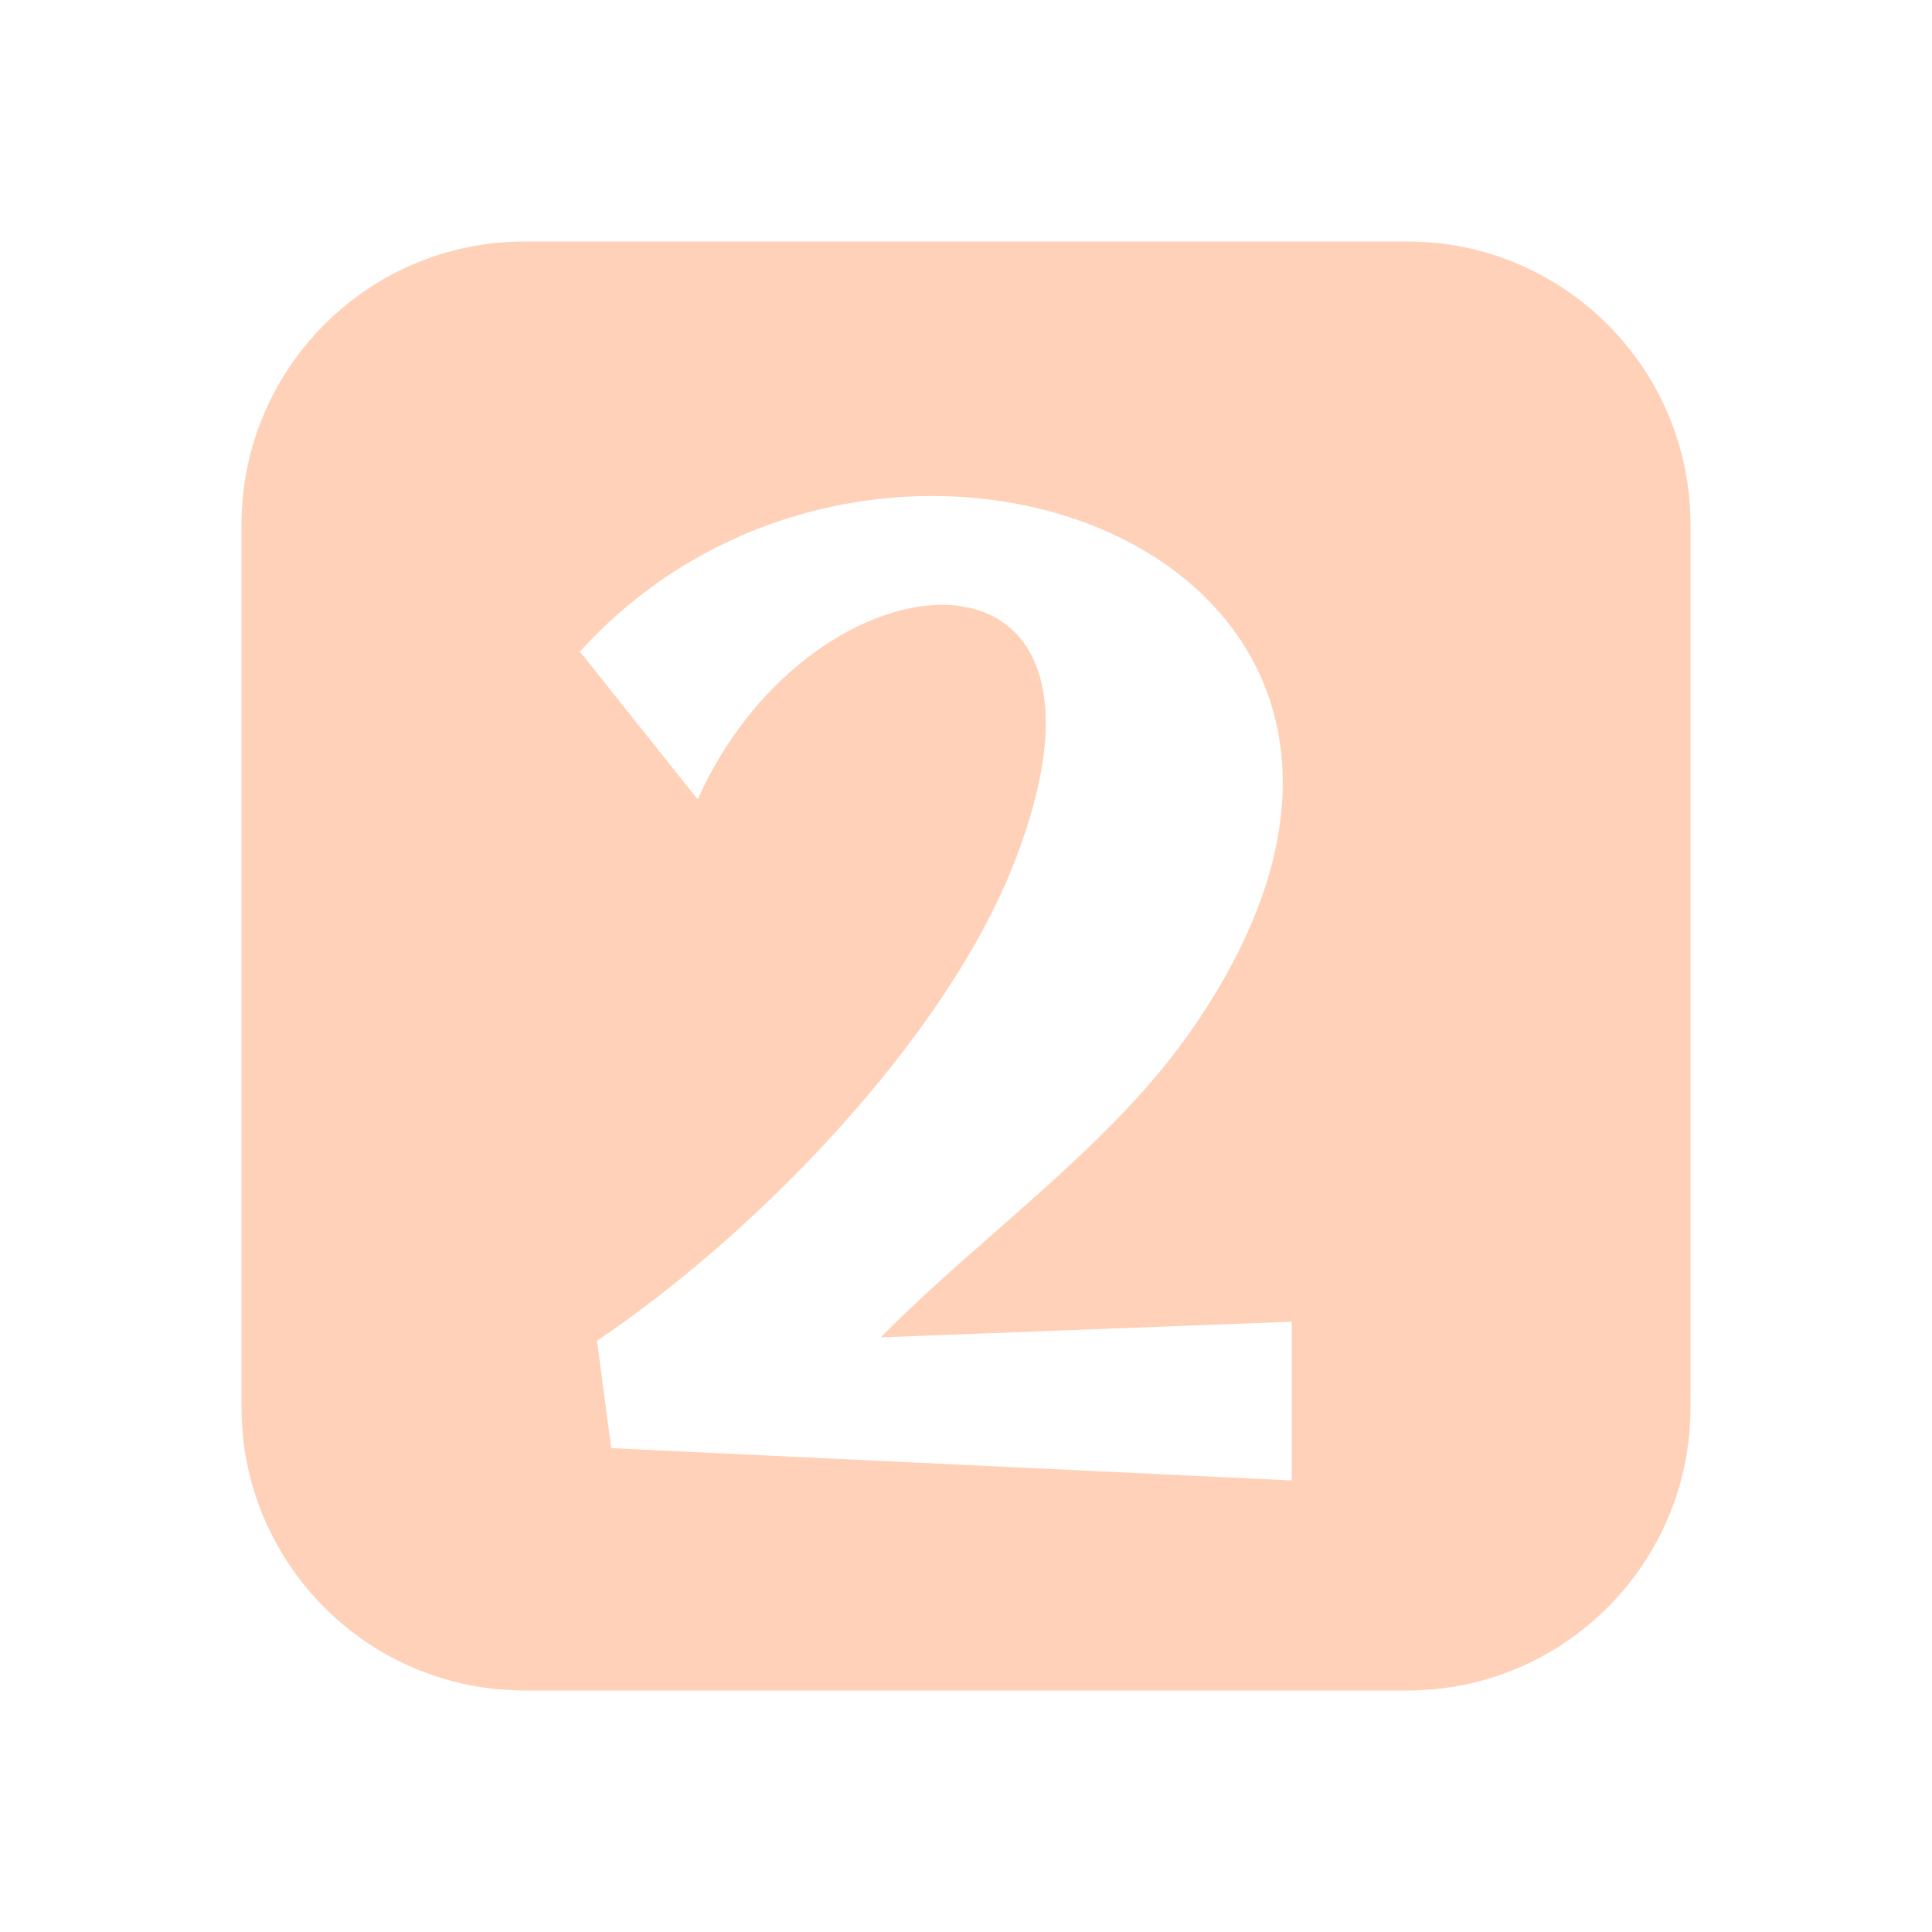 <svg width="71" height="71" viewBox="0 0 71 71" fill="none" xmlns="http://www.w3.org/2000/svg">
<path fill-rule="evenodd" clip-rule="evenodd" d="M51.716 8.875H19.284C13.535 8.875 8.875 13.535 8.875 19.284V51.716C8.875 57.465 13.535 62.125 19.284 62.125H51.716C57.465 62.125 62.125 57.465 62.125 51.716V19.284C62.125 13.535 57.465 8.875 51.716 8.875ZM32.366 49.147L47.472 48.572V54.406L22.463 53.218L21.939 49.271C27.72 45.394 34.723 38.233 37.273 31.701C42.25 18.97 29.833 19.965 25.641 29.378L21.31 23.947C32.54 11.565 56.012 20.664 43.63 38.076C41.736 40.738 39.118 43.038 36.541 45.302L36.541 45.302C35.091 46.576 33.654 47.838 32.366 49.147Z" fill="#FFD1B8"/>
</svg>
